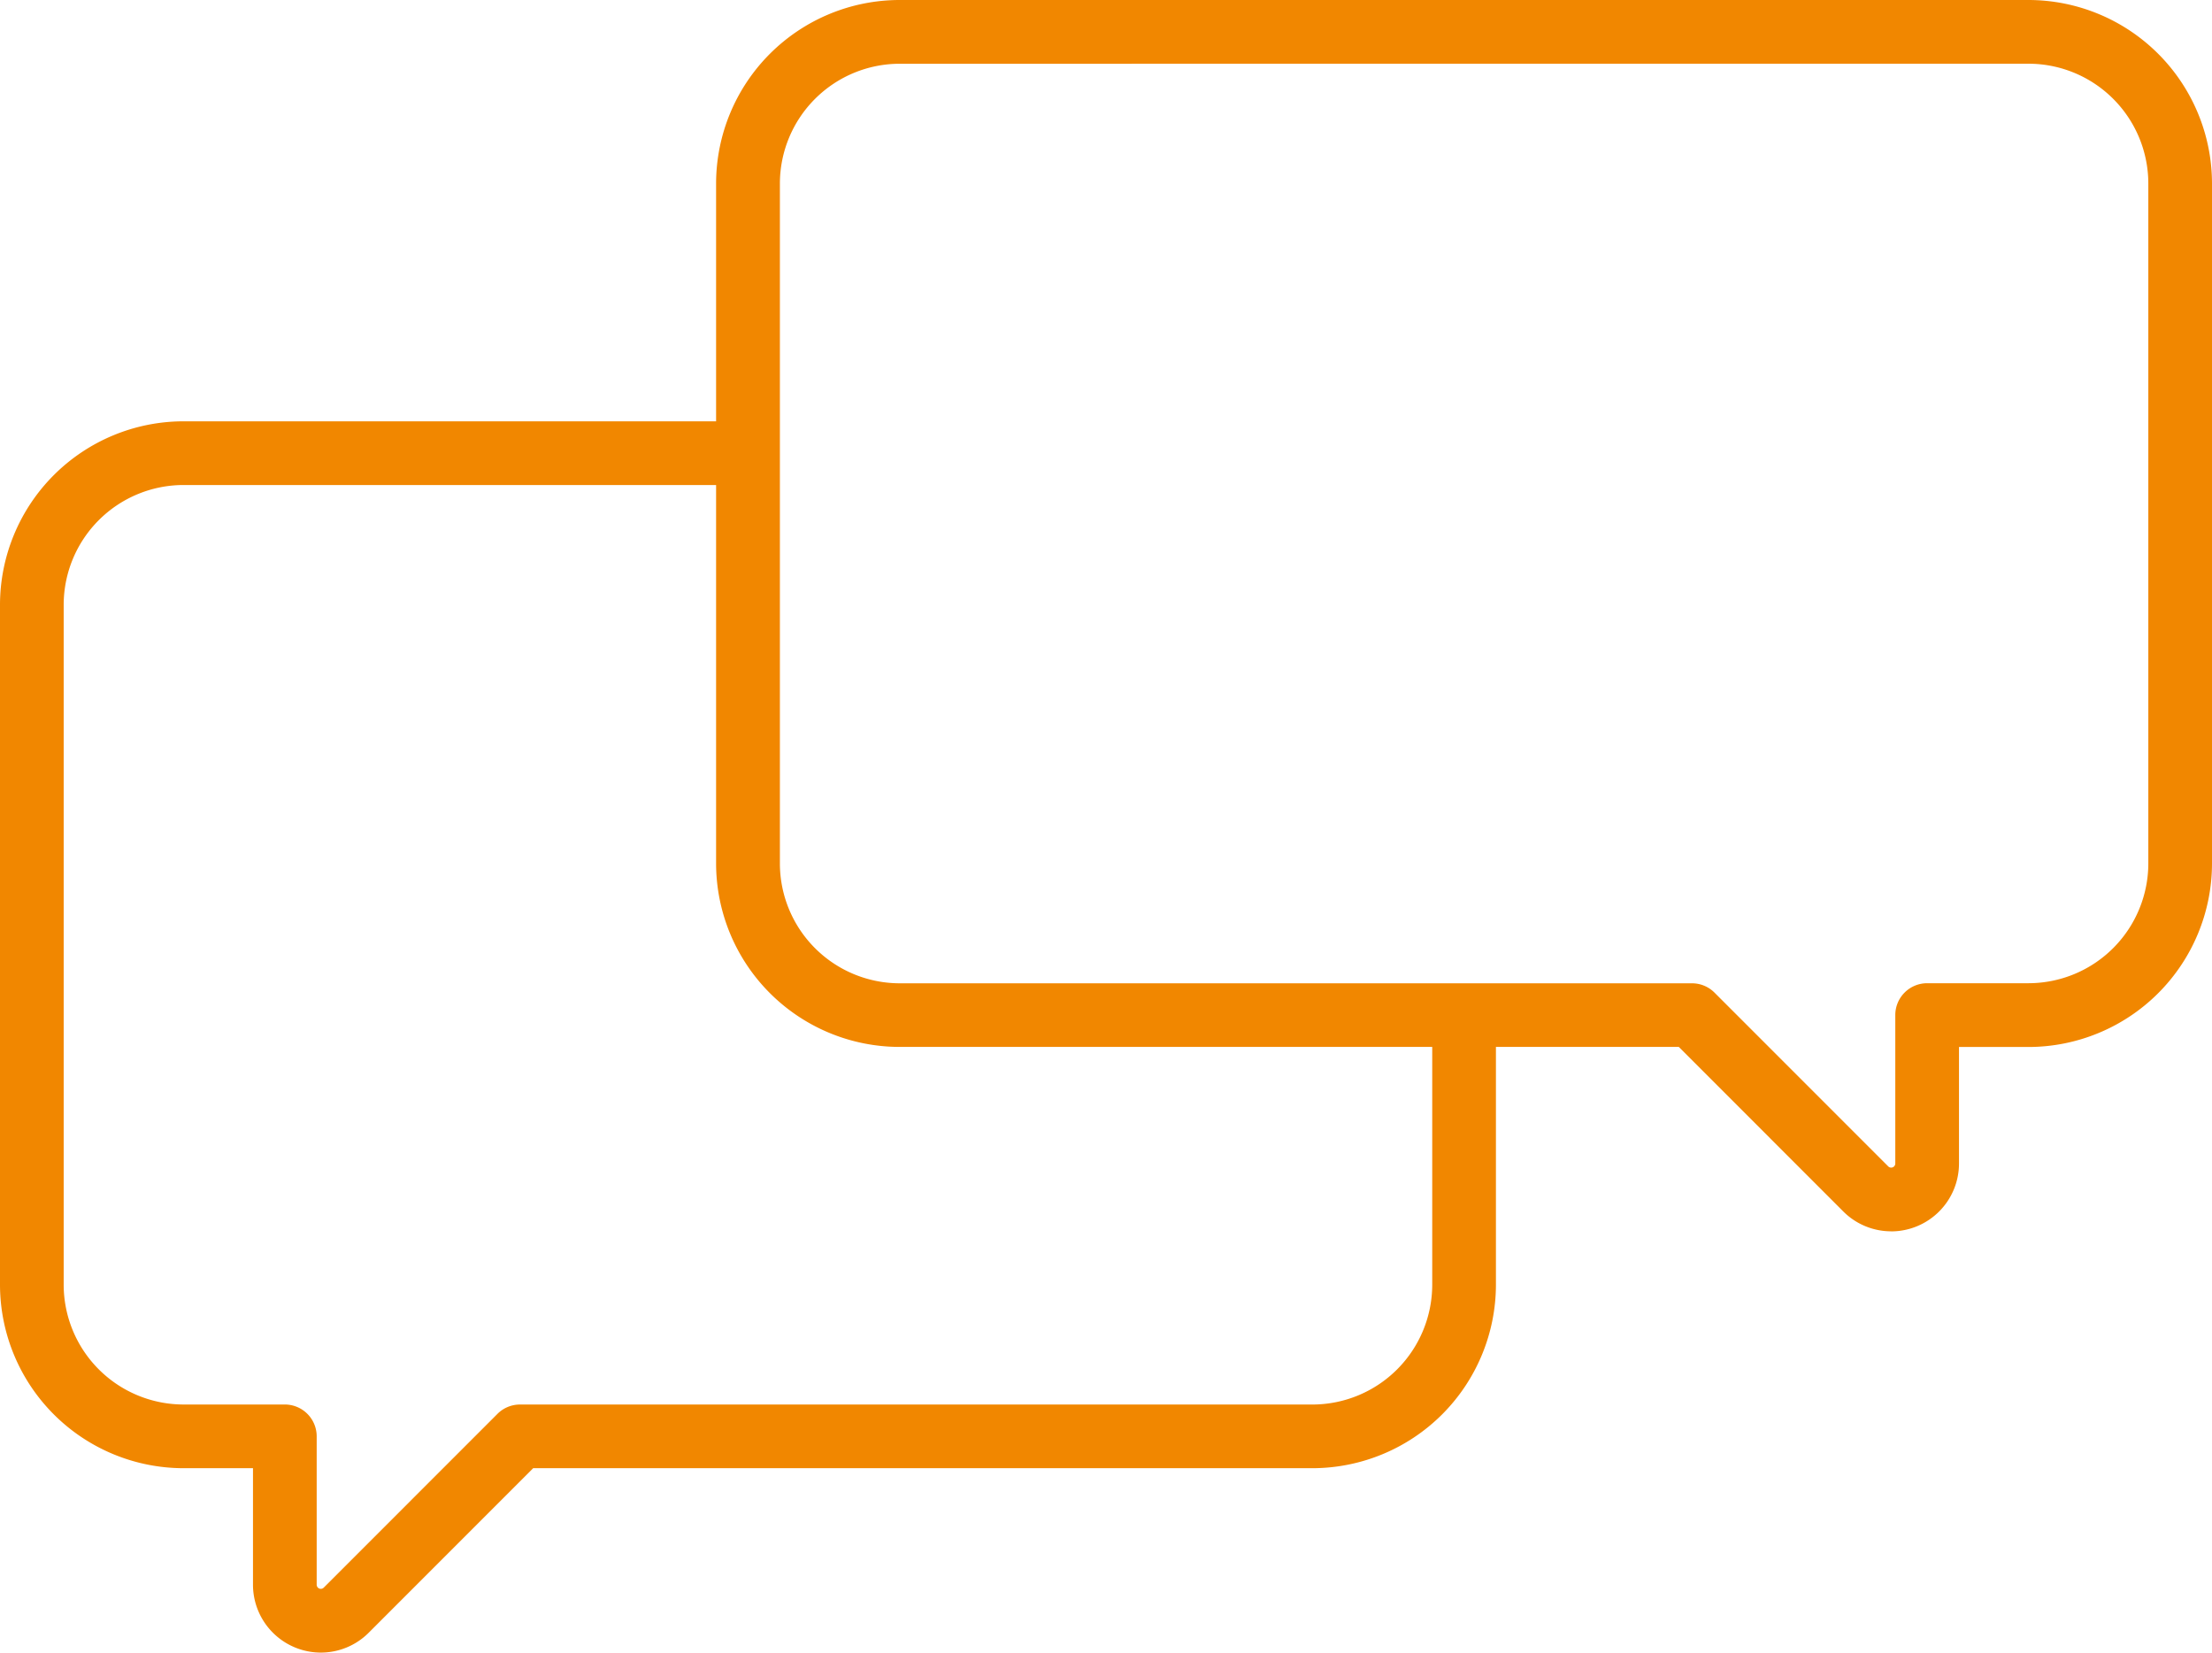 <svg id="conseil" xmlns="http://www.w3.org/2000/svg" xmlns:xlink="http://www.w3.org/1999/xlink" width="107.092" height="80" viewBox="0 0 107.092 80">
  <defs>
    <clipPath id="clip-path">
      <rect id="Rectangle_44" data-name="Rectangle 44" width="107.092" height="80" fill="#f18700"/>
    </clipPath>
  </defs>
  <g id="Groupe_10" data-name="Groupe 10" clip-path="url(#clip-path)">
    <path id="Tracé_98" data-name="Tracé 98" d="M99.072,59.606a3.275,3.275,0,0,1-2.318-.963L88.793,50.68H51.068A8.893,8.893,0,0,1,42.184,41.8V8.884A8.893,8.893,0,0,1,51.068,0h54.656a8.893,8.893,0,0,1,8.883,8.884V41.8a8.893,8.893,0,0,1-8.883,8.883h-3.366v5.642a3.286,3.286,0,0,1-3.285,3.284m-48-56.523a5.806,5.806,0,0,0-5.8,5.8V41.8a5.806,5.806,0,0,0,5.8,5.8H89.433a1.54,1.54,0,0,1,1.089.452l8.413,8.414a.2.2,0,0,0,.339-.141V49.138a1.542,1.542,0,0,1,1.542-1.542h4.908a5.806,5.806,0,0,0,5.8-5.8V8.884a5.806,5.806,0,0,0-5.8-5.8Z" transform="translate(-7.515 0)" fill="#f18700"/>
    <path id="Tracé_99" data-name="Tracé 99" d="M15.534,84.42a3.288,3.288,0,0,1-3.286-3.283V75.494H8.883A8.893,8.893,0,0,1,0,66.611V33.7a8.893,8.893,0,0,1,8.883-8.884H35.191a1.542,1.542,0,0,1,0,3.084H8.883a5.806,5.806,0,0,0-5.8,5.8V66.611a5.806,5.806,0,0,0,5.8,5.8H13.79a1.542,1.542,0,0,1,1.542,1.542v7.185a.2.2,0,0,0,.339.14l8.413-8.414a1.542,1.542,0,0,1,1.091-.452H63.54a5.806,5.806,0,0,0,5.8-5.8V54.618a1.542,1.542,0,0,1,3.084,0V66.611a8.893,8.893,0,0,1-8.883,8.883H25.813l-7.961,7.963a3.274,3.274,0,0,1-2.318.963" transform="translate(0 -4.421)" fill="#f18700"/>
  </g>
</svg>
